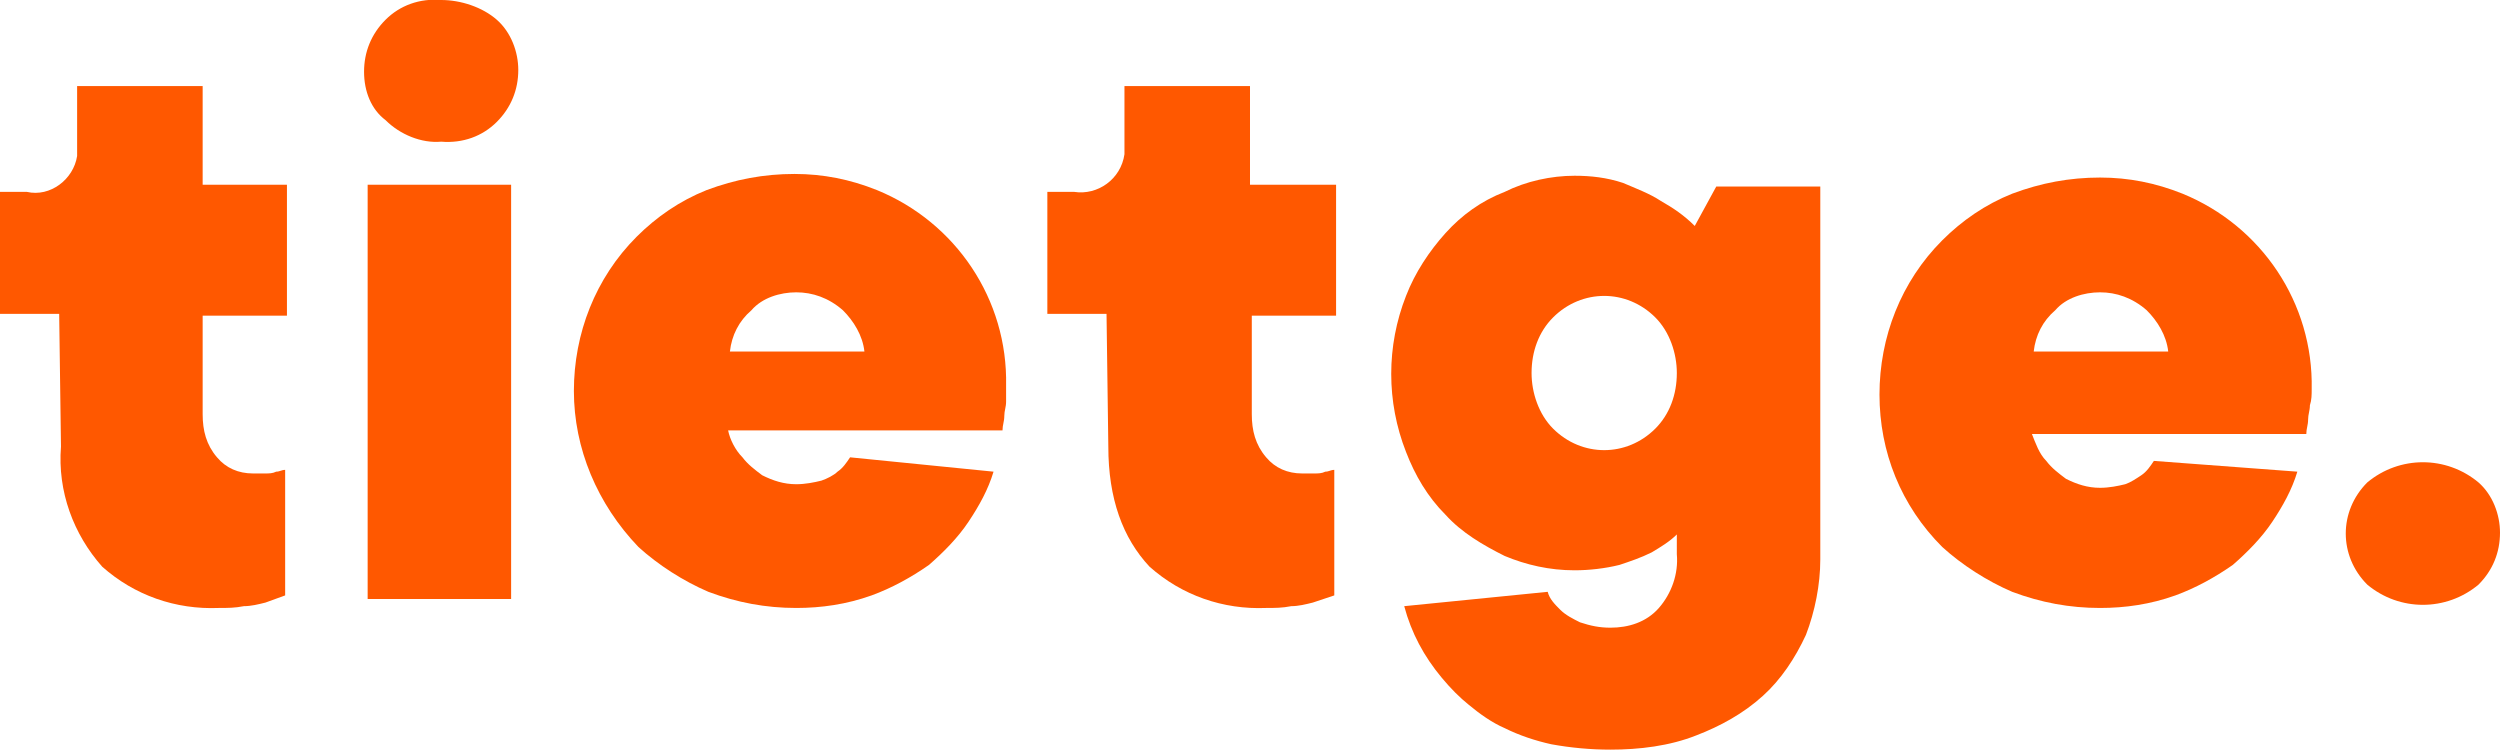 <?xml version="1.0" encoding="utf-8"?>
<!-- Generator: Adobe Illustrator 26.0.3, SVG Export Plug-In . SVG Version: 6.00 Build 0)  -->
<svg version="1.1" id="Ebene_1" xmlns="http://www.w3.org/2000/svg" xmlns:xlink="http://www.w3.org/1999/xlink" x="0px" y="0px"
	 viewBox="0 0 139.4 41.9" style="enable-background:new 0 0 139.4 41.9;" xml:space="preserve">
<style type="text/css">
	.st0{fill:#FF5800;}
</style>
<g id="Ebene_2_00000170983408705276757400000018274872276454006715_">
	<g id="Ebene_1-2">
		<path class="st0" d="M3.3,17.5H0v-6.8h1.5C2.8,11,4.1,10,4.3,8.7c0-0.2,0-0.5,0-0.7V4.8h7v5.5H16v7.3h-4.7v5.5
			c0,0.9,0.2,1.7,0.8,2.4c0.5,0.6,1.2,0.9,2,0.9c0.3,0,0.5,0,0.7,0c0.2,0,0.4,0,0.6-0.1c0.2,0,0.3-0.1,0.5-0.1v7l-1.1,0.4
			c-0.4,0.1-0.8,0.2-1.2,0.2c-0.5,0.1-0.9,0.1-1.4,0.1c-2.4,0.1-4.7-0.7-6.5-2.3c-1.6-1.8-2.5-4.2-2.3-6.7L3.3,17.5z"/>
		<path class="st0" d="M20.3,4c0-1.1,0.4-2.1,1.2-2.9c0.8-0.8,1.9-1.2,3.1-1.1c1.1,0,2.3,0.4,3.1,1.1c0.8,0.7,1.2,1.8,1.2,2.8
			c0,1.1-0.4,2.1-1.2,2.9c-0.8,0.8-1.9,1.2-3.1,1.1c-1.1,0.1-2.3-0.4-3.1-1.2C20.7,6.1,20.3,5.1,20.3,4z M20.5,10.3h8v23.1h-8V10.3z
			"/>
		<path class="st0" d="M139.4,29.7c0,1.1-0.4,2.1-1.2,2.9c-1.8,1.5-4.4,1.5-6.2,0c-1.6-1.6-1.6-4.1,0-5.7c1.8-1.5,4.4-1.5,6.2,0
			C139,27.6,139.4,28.7,139.4,29.7z"/>
		<path class="st0" d="M55.4,26.3c-0.3,1-0.8,1.9-1.4,2.8c-0.6,0.9-1.4,1.7-2.2,2.4c-1,0.7-2.1,1.3-3.2,1.7
			c-1.4,0.5-2.8,0.7-4.2,0.7c-1.7,0-3.3-0.3-4.9-0.9c-1.4-0.6-2.8-1.5-3.9-2.5C33.3,28.1,32,25,32,21.8c0-3.2,1.2-6.3,3.5-8.6
			c1.1-1.1,2.4-2,3.9-2.6c1.6-0.6,3.2-0.9,4.9-0.9c1.6,0,3.1,0.3,4.6,0.9c4.4,1.8,7.3,6.1,7.2,10.9c0,0.3,0,0.6,0,0.9
			c0,0.3-0.1,0.5-0.1,0.8s-0.1,0.5-0.1,0.8H40.6c0.1,0.5,0.4,1.1,0.8,1.5c0.3,0.4,0.7,0.7,1.1,1c0.6,0.3,1.2,0.5,1.9,0.5
			c0.5,0,1-0.1,1.4-0.2c0.3-0.1,0.7-0.3,0.9-0.5c0.3-0.2,0.5-0.5,0.7-0.8L55.4,26.3z M44.4,16.3c-0.9,0-1.9,0.3-2.5,1
			c-0.7,0.6-1.1,1.4-1.2,2.3h7.5c-0.1-0.9-0.6-1.7-1.2-2.3C46.2,16.6,45.3,16.3,44.4,16.3L44.4,16.3z"/>
		<path class="st0" d="M61.7,17.5h-3.3v-6.8h1.5c1.3,0.2,2.6-0.7,2.8-2.1c0-0.2,0-0.5,0-0.7V4.8h7v5.5h4.8v7.3h-4.7v5.5
			c0,0.9,0.2,1.7,0.8,2.4c0.5,0.6,1.2,0.9,2,0.9c0.3,0,0.5,0,0.7,0c0.2,0,0.4,0,0.6-0.1c0.2,0,0.3-0.1,0.5-0.1v7l-1.2,0.4
			c-0.4,0.1-0.8,0.2-1.2,0.2c-0.5,0.1-0.9,0.1-1.4,0.1c-2.4,0.1-4.7-0.7-6.5-2.3c-1.5-1.6-2.3-3.8-2.3-6.7L61.7,17.5z"/>
		<path class="st0" d="M93.5,29.8c-0.4,0.4-0.9,0.7-1.4,1c-0.6,0.3-1.2,0.5-1.8,0.7c-0.8,0.2-1.7,0.3-2.5,0.3
			c-1.4,0-2.7-0.3-3.9-0.8c-1.2-0.6-2.4-1.3-3.3-2.3c-1-1-1.7-2.2-2.2-3.5c-1.1-2.8-1.1-5.9,0-8.7c0.5-1.3,1.3-2.5,2.2-3.5
			c0.9-1,2-1.8,3.3-2.3c1.2-0.6,2.6-0.9,3.9-0.9c0.9,0,1.8,0.1,2.7,0.4c0.7,0.3,1.5,0.6,2.1,1c0.7,0.4,1.3,0.8,1.9,1.4l1.2-2.2h5.8
			v20.8c0,1.4-0.3,2.9-0.8,4.2c-0.6,1.3-1.4,2.5-2.4,3.4c-1.1,1-2.4,1.7-3.7,2.2c-1.5,0.6-3.2,0.8-4.8,0.8c-1.1,0-2.2-0.1-3.3-0.3
			c-0.9-0.2-1.8-0.5-2.6-0.9c-0.7-0.3-1.4-0.8-2-1.3c-0.5-0.4-1-0.9-1.5-1.5c-1-1.2-1.7-2.5-2.1-4l8-0.8c0.1,0.4,0.4,0.7,0.7,1
			c0.3,0.3,0.7,0.5,1.1,0.7c0.6,0.2,1.1,0.3,1.7,0.3c1,0,2-0.3,2.7-1.1c0.7-0.8,1.1-1.9,1-3L93.5,29.8z M93.5,20.8
			c0-1.1-0.4-2.3-1.2-3.1c-1.6-1.6-4.1-1.6-5.7,0c-0.8,0.8-1.2,1.9-1.2,3.1c0,1.1,0.4,2.3,1.2,3.1c1.6,1.6,4.1,1.6,5.7,0
			C93.1,23.1,93.5,22,93.5,20.8L93.5,20.8z"/>
		<path class="st0" d="M128.1,26.3c-0.3,1-0.8,1.9-1.4,2.8c-0.6,0.9-1.4,1.7-2.2,2.4c-1,0.7-2.1,1.3-3.2,1.7
			c-1.4,0.5-2.8,0.7-4.2,0.7c-1.7,0-3.3-0.3-4.9-0.9c-1.4-0.6-2.8-1.5-3.9-2.5c-2.3-2.3-3.5-5.3-3.5-8.5c0-3.2,1.2-6.3,3.5-8.6
			c1.1-1.1,2.4-2,3.9-2.6c1.6-0.6,3.2-0.9,4.9-0.9c1.6,0,3.1,0.3,4.6,0.9c4.4,1.8,7.3,6.1,7.2,10.9c0,0.3,0,0.6-0.1,0.9
			c0,0.3-0.1,0.5-0.1,0.8s-0.1,0.5-0.1,0.8h-15.3c0.2,0.5,0.4,1.1,0.8,1.5c0.3,0.4,0.7,0.7,1.1,1c0.6,0.3,1.2,0.5,1.9,0.5
			c0.5,0,1-0.1,1.4-0.2c0.3-0.1,0.6-0.3,0.9-0.5c0.3-0.2,0.5-0.5,0.7-0.8L128.1,26.3z M117.1,16.3c-0.9,0-1.9,0.3-2.5,1
			c-0.7,0.6-1.1,1.4-1.2,2.3h7.5c-0.1-0.9-0.6-1.7-1.2-2.3C118.9,16.6,118,16.3,117.1,16.3L117.1,16.3z"/>
	</g>
</g>
</svg>
